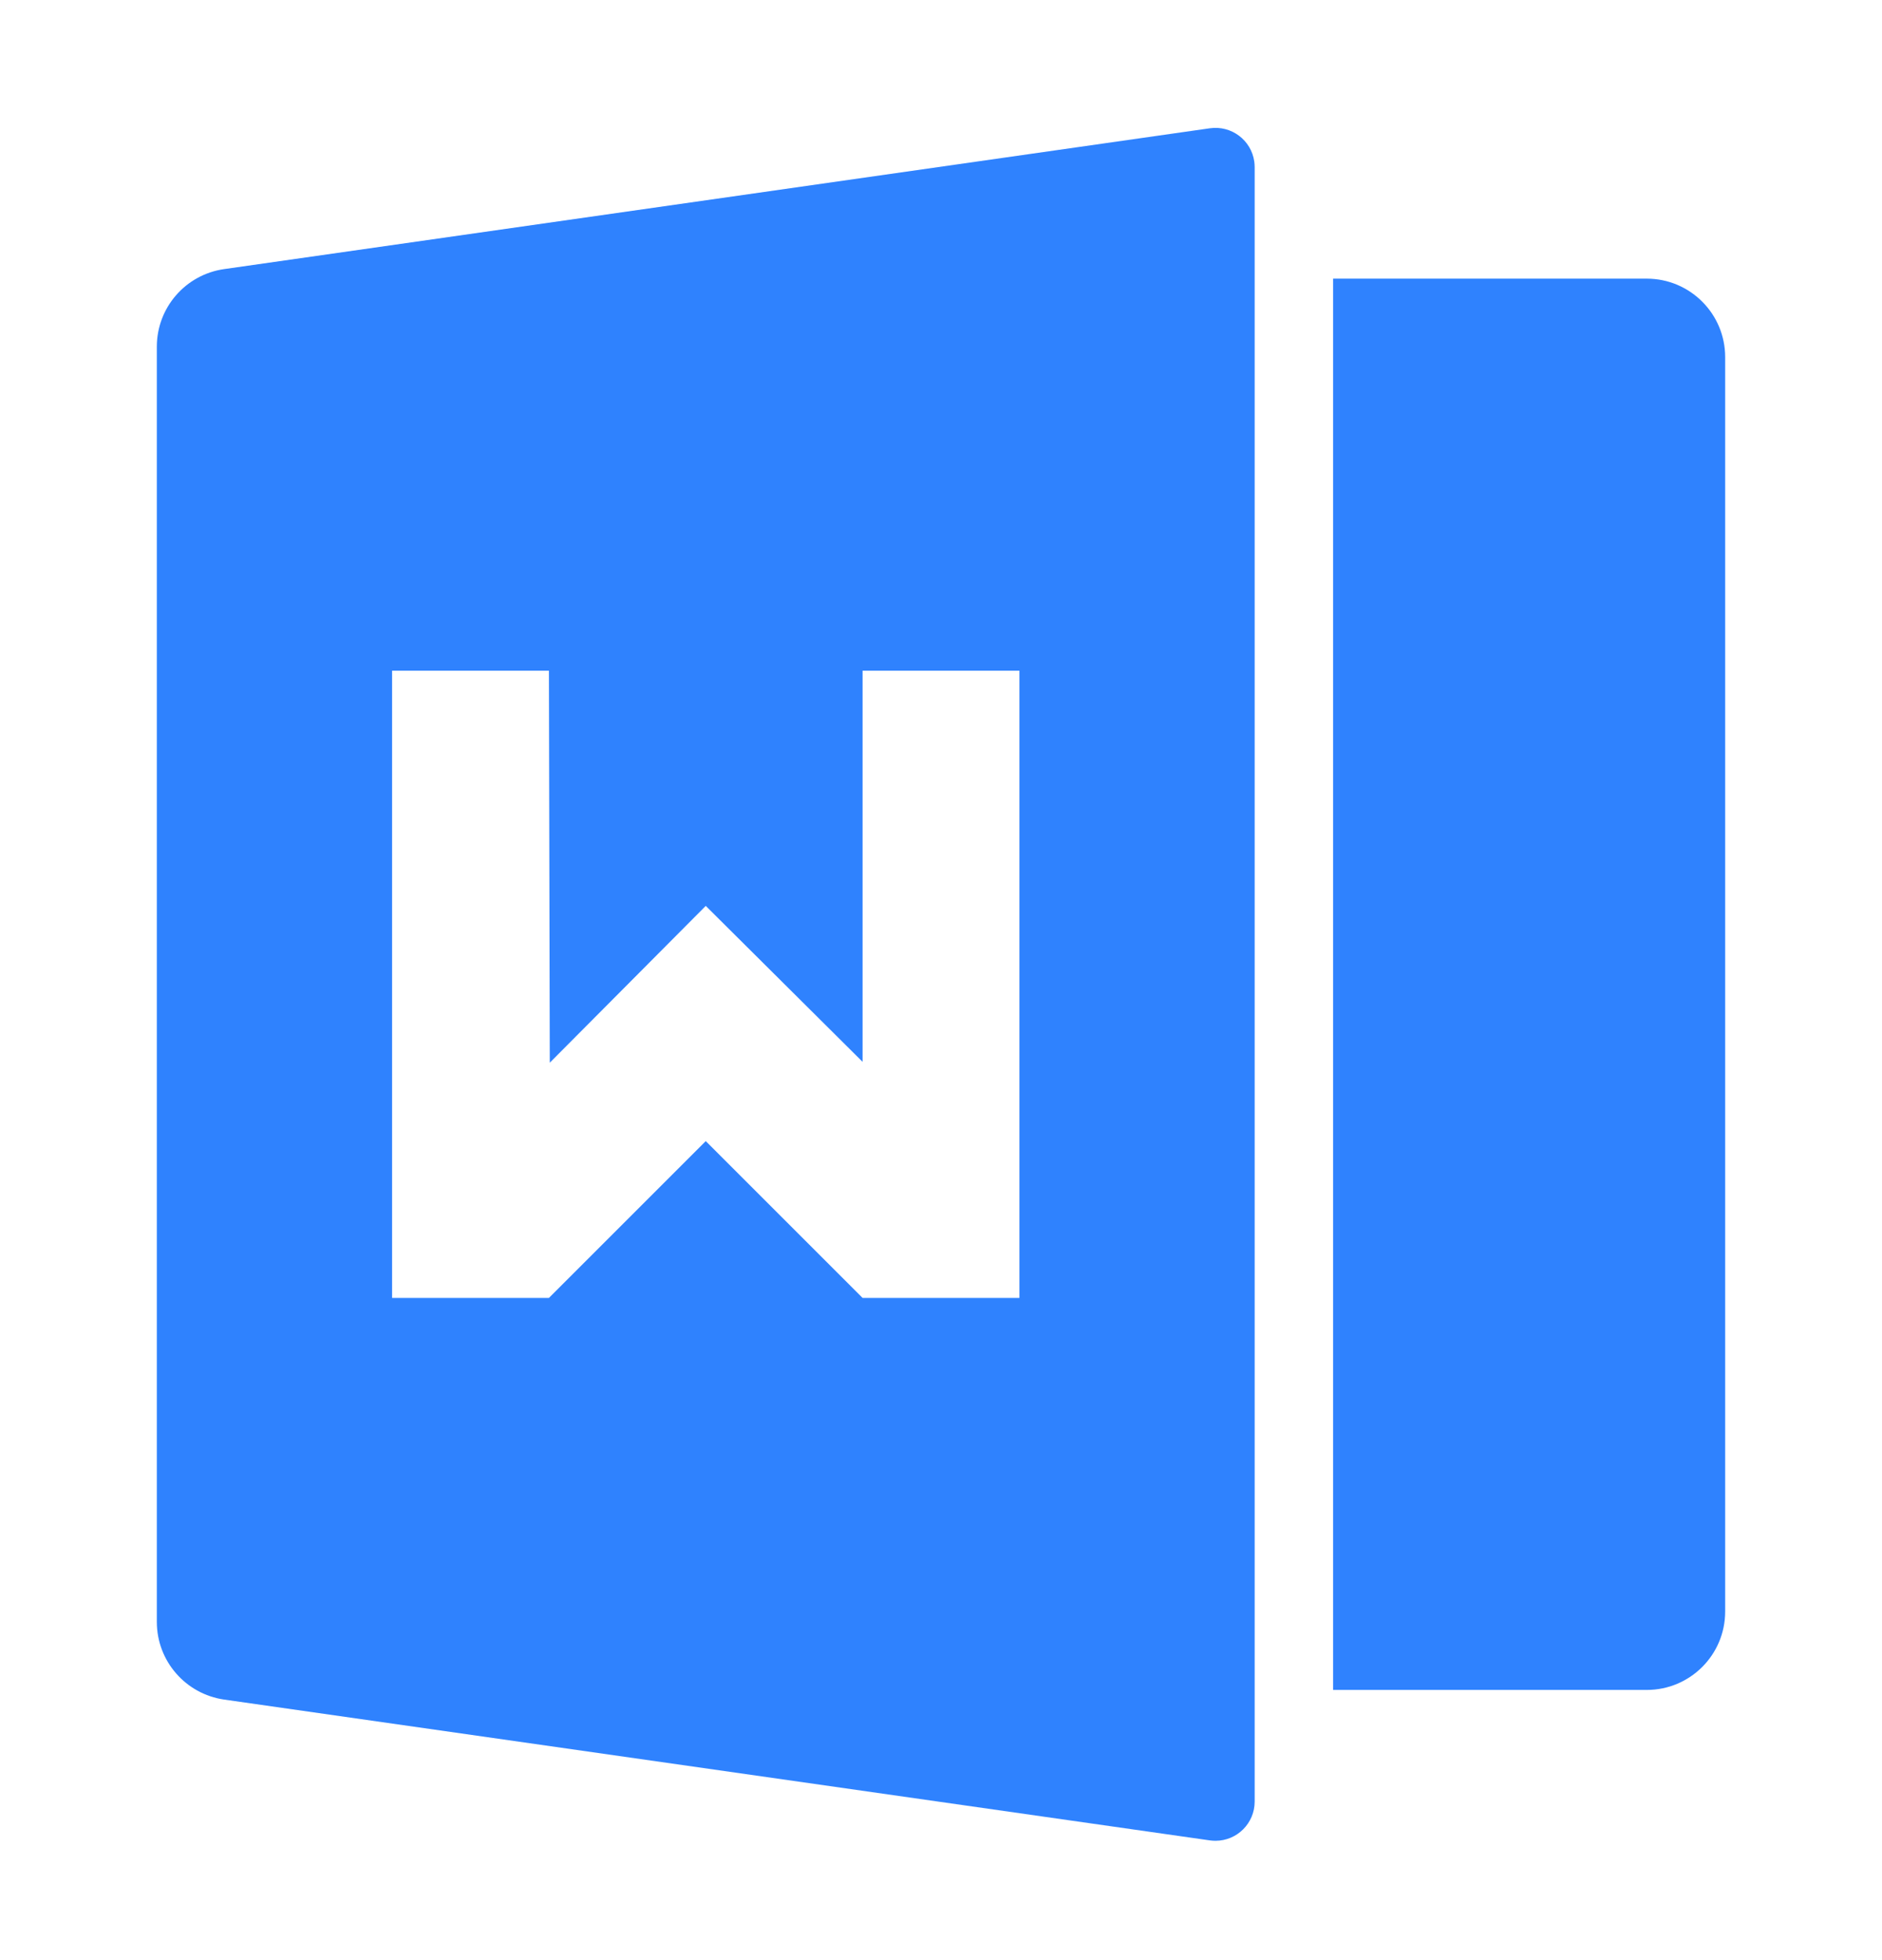 <svg width="24" height="25" viewBox="0 0 24 25" fill="none" xmlns="http://www.w3.org/2000/svg">
<path d="M17 3.554H21C21.552 3.554 22 4.002 22 4.554V20.554C22 21.107 21.552 21.554 21 21.554H17V3.554ZM2.859 3.432L15.429 1.636C15.703 1.597 15.956 1.787 15.995 2.06C15.998 2.083 16 2.107 16 2.131V22.978C16 23.254 15.776 23.478 15.5 23.478C15.476 23.478 15.453 23.476 15.429 23.473L2.859 21.677C2.366 21.606 2 21.184 2 20.687V4.421C2 3.924 2.366 3.502 2.859 3.432ZM11 8.554V13.543L9 11.554L7.011 13.554L7 8.554H5V16.554H7L9 14.554L11 16.554H13V8.554H11Z" fill="#2F82FE"/>
</svg>
